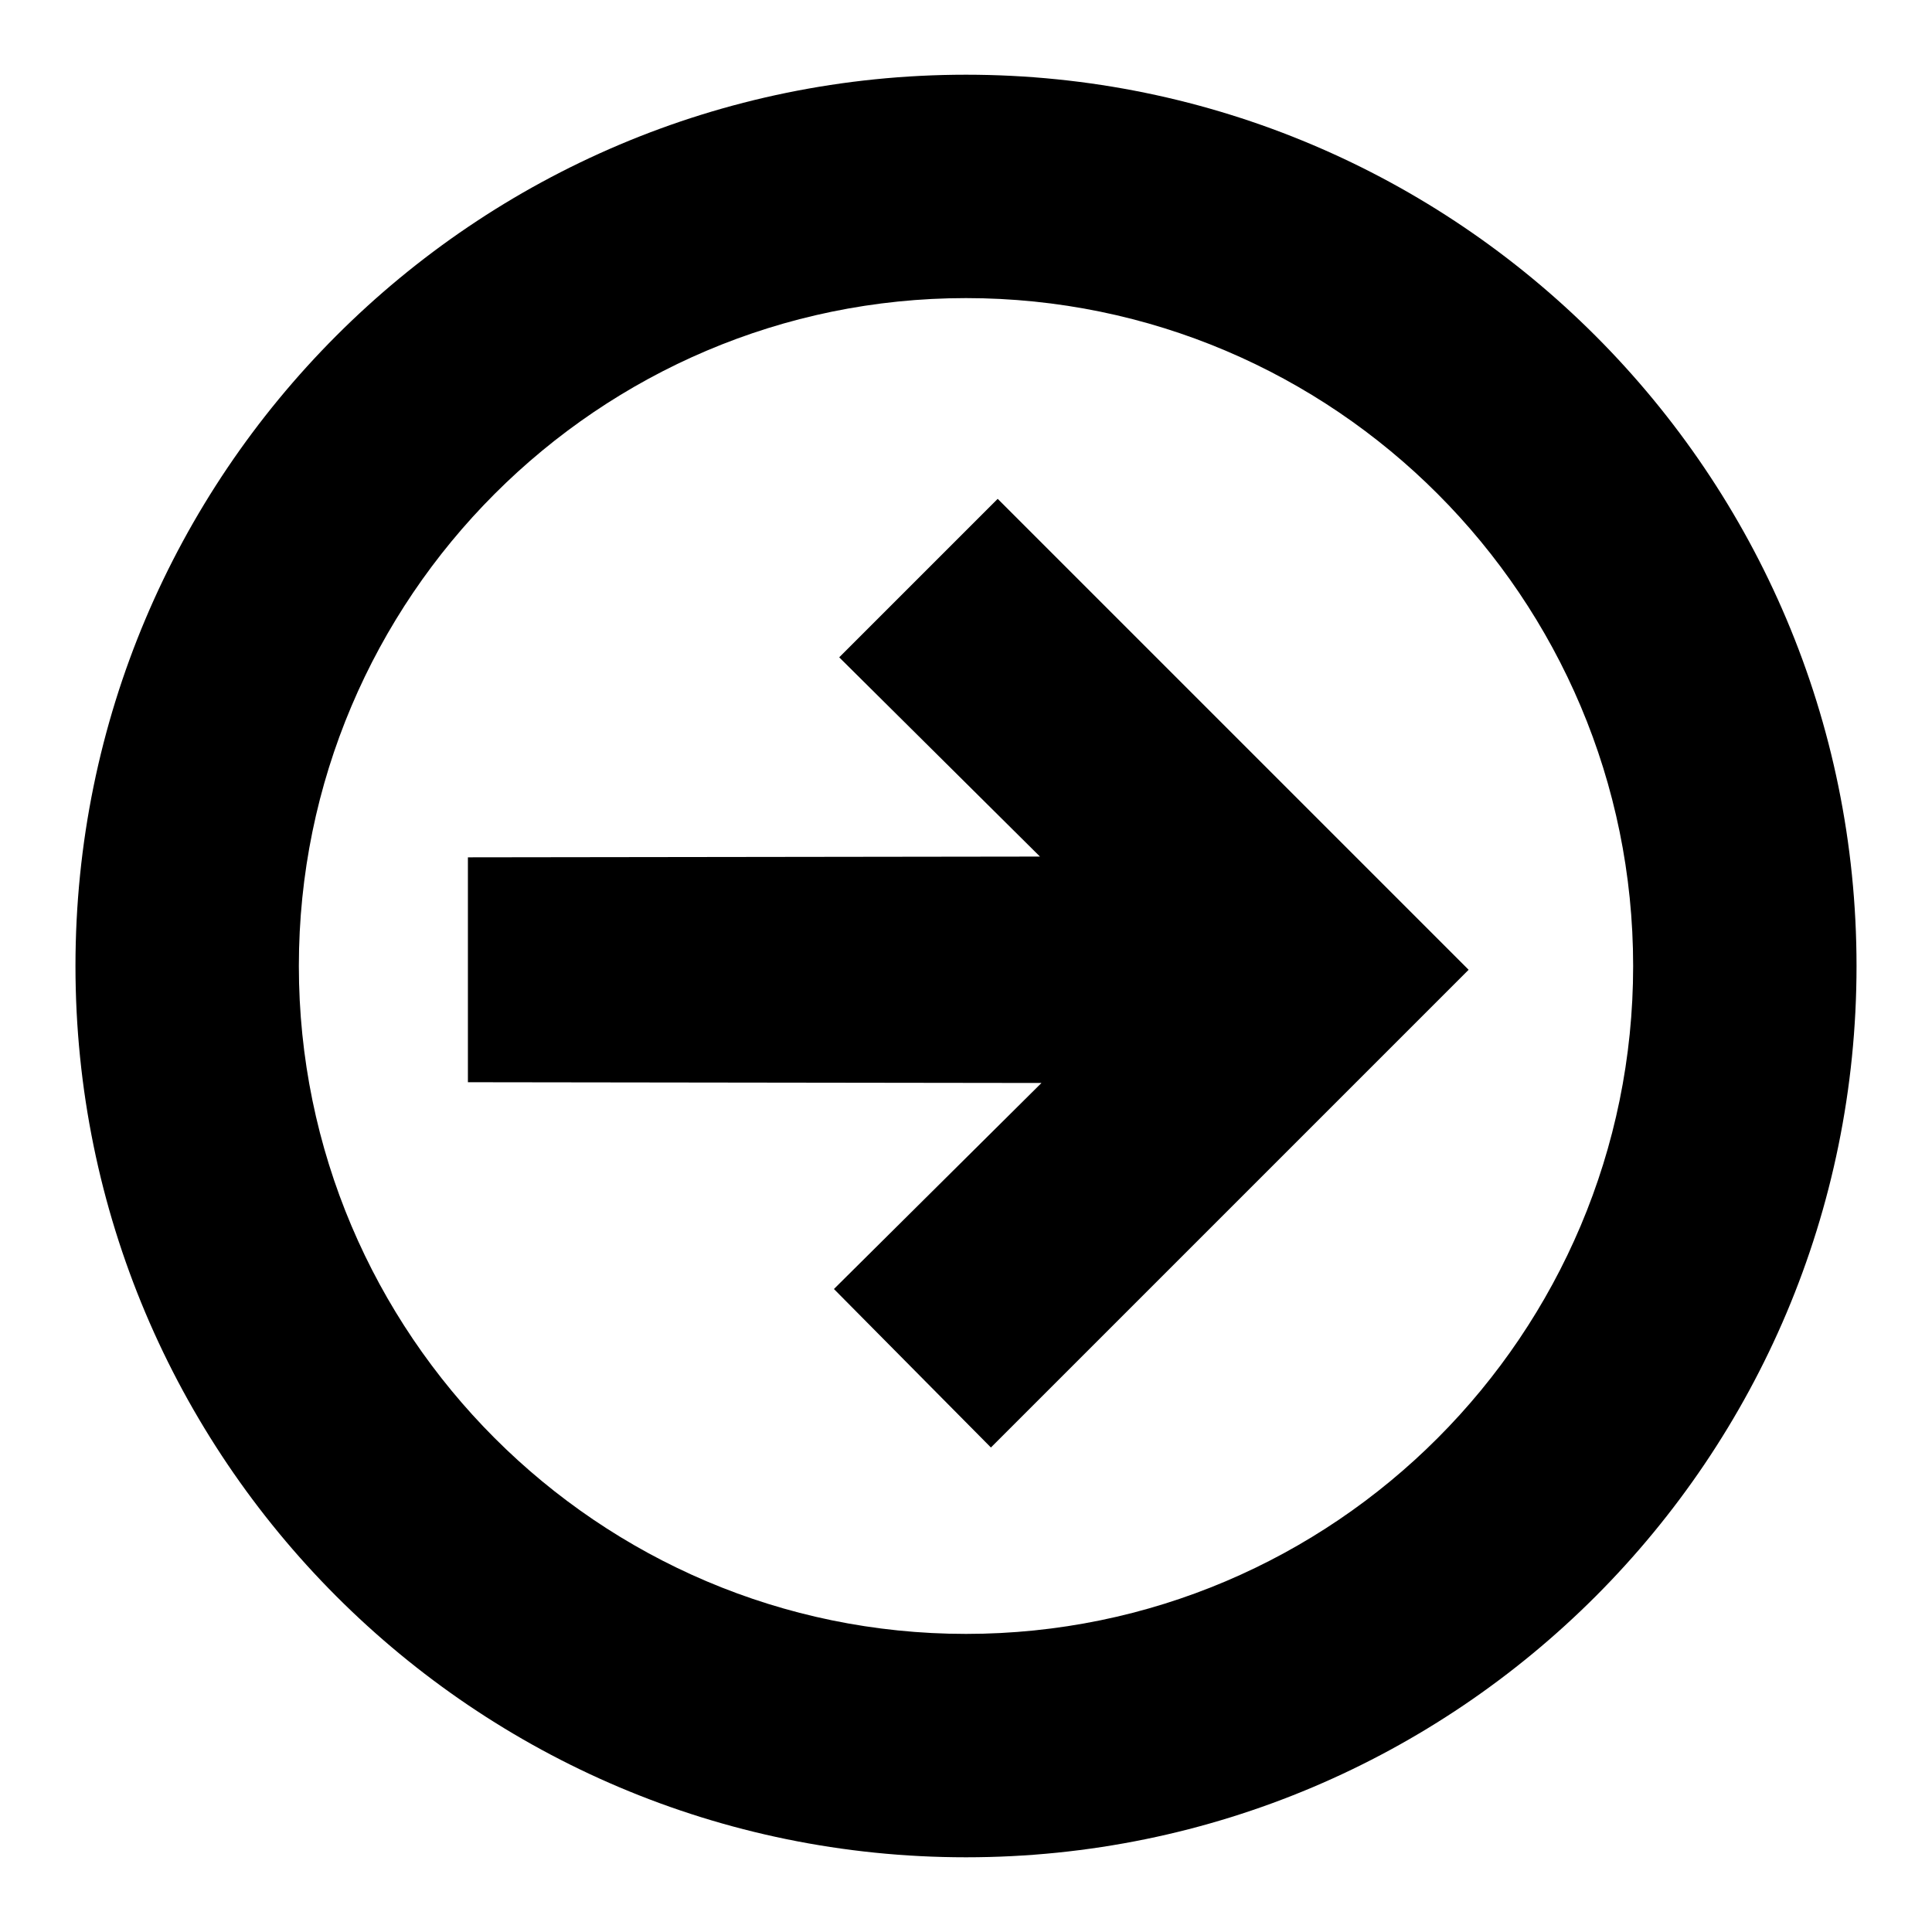 <?xml version="1.0" encoding="utf-8"?>
<!-- Svg Vector Icons : http://www.onlinewebfonts.com/icon -->
<!DOCTYPE svg PUBLIC "-//W3C//DTD SVG 1.1//EN" "http://www.w3.org/Graphics/SVG/1.1/DTD/svg11.dtd">
<svg version="1.1" xmlns="http://www.w3.org/2000/svg" xmlns:xlink="http://www.w3.org/1999/xlink" x="0px" y="0px" viewBox="0 0 256 256" enable-background="new 0 0 256 256" xml:space="preserve">
<g> <path fill="#000000" d="M62,143.4l76,0.1l-27.5,27.3l20.8,21l63.3-63.3l-62.4-62.4l-21,21l26.6,26.4L62,113.6L62,143.4z"/> <path fill="#000000" d="M128,9.9C62.8,9.9,10,62.8,10,128c0,65.2,52.8,118.1,118,118.1c65.2,0,118-52.9,118-118.1c0,0,0,0,0,0 C246,62.8,193.1,9.9,128,9.9z M128,216.5c-48.7,0-88.4-39.7-88.4-88.5c0-48.8,39.7-88.5,88.4-88.5c48.8,0,88.4,39.7,88.4,88.5 C216.4,176.8,176.8,216.5,128,216.5z"/></g>
</svg>